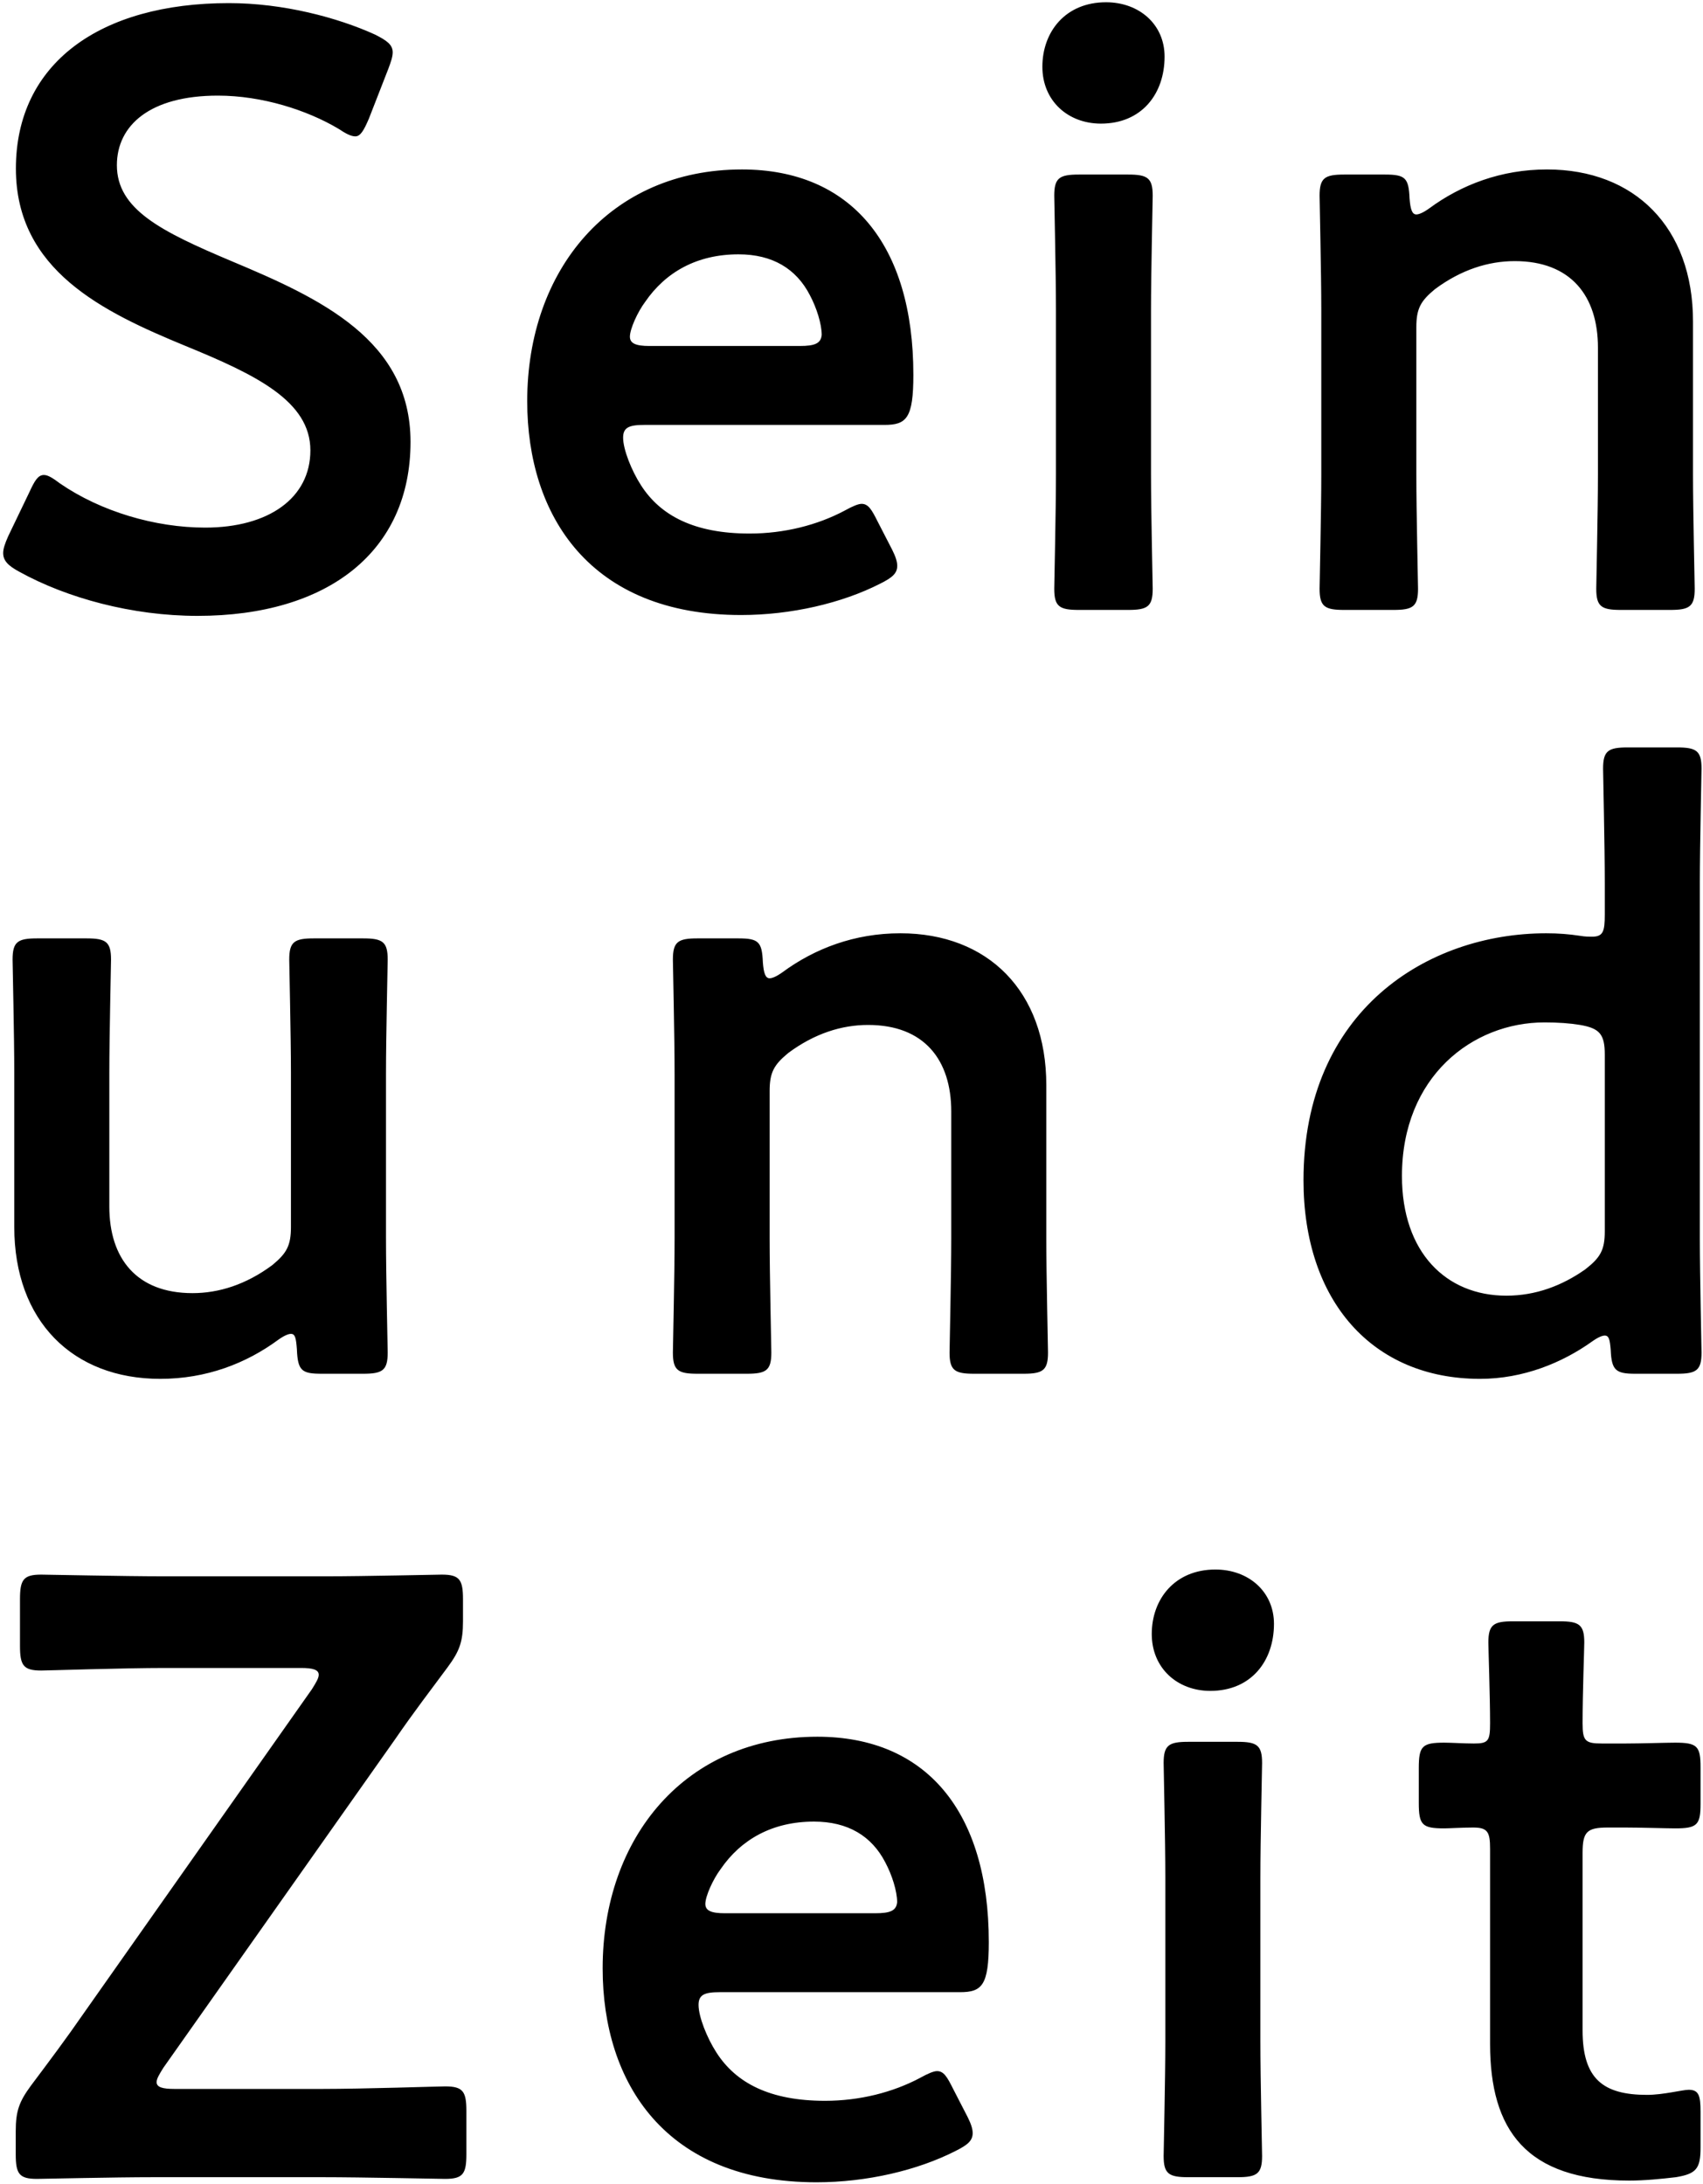<svg width="301" height="386" viewBox="0 0 301 386" fill="none" xmlns="http://www.w3.org/2000/svg">
<path d="M40.909 46.15C56.659 52.75 72.559 60.1 72.559 78.1C72.559 97.45 58.009 108.85 34.909 108.85C23.359 108.85 11.809 105.7 3.409 101.05C1.459 100 0.559 99.1 0.559 97.75C0.559 97 0.859 96.1 1.459 94.75L5.209 86.95C6.109 85 6.709 83.95 7.759 83.95C8.509 83.95 9.409 84.55 10.609 85.45C17.809 90.4 27.409 93.25 36.259 93.25C47.509 93.25 54.859 88 54.859 79.6C54.859 70.9 45.259 66.25 32.809 61.15C18.259 55.15 2.809 47.8 2.809 29.8C2.809 11.2 17.659 0.55 40.459 0.55C50.059 0.55 59.659 3.1 66.259 6.1C68.359 7.15 69.409 7.9 69.409 9.25C69.409 10 69.109 10.9 68.659 12.1L65.209 20.95C64.309 23.05 63.709 24.1 62.809 24.1C62.059 24.1 61.159 23.65 59.809 22.75C54.259 19.45 46.309 16.9 38.509 16.9C26.509 16.9 20.659 22.15 20.659 29.2C20.659 37 28.459 40.9 40.909 46.15ZM155.134 92.2L157.684 97.15C158.284 98.35 158.584 99.25 158.584 100C158.584 101.35 157.684 102.1 155.584 103.15C148.834 106.6 139.834 108.7 130.984 108.7C104.284 108.7 93.184 91.15 93.184 70.9C93.184 47.65 107.884 29.95 131.134 29.95C150.334 29.95 161.434 43.15 161.434 66.25C161.434 73.9 160.234 75.1 156.334 75.1H113.884C111.184 75.1 110.134 75.55 110.134 77.35C110.134 79.45 111.634 83.2 113.284 85.75C116.734 91.15 122.734 94.3 132.484 94.3C138.634 94.3 144.484 92.8 149.284 90.25C150.634 89.5 151.684 89.05 152.284 89.05C153.484 89.05 154.084 90.1 155.134 92.2ZM141.334 61.15C144.034 61.15 145.084 60.7 145.234 59.2C145.234 57.25 144.334 54.4 143.134 52.15C140.734 47.5 136.534 44.95 130.534 44.95C123.184 44.95 117.634 48.1 114.034 53.35C112.684 55.15 111.334 58.15 111.334 59.5C111.334 60.7 112.384 61.15 114.784 61.15H141.334ZM195.486 0.4C201.336 0.4 205.836 4.3 205.836 10C205.836 16.6 201.786 21.85 194.586 21.85C188.736 21.85 184.236 17.8 184.236 11.8C184.236 5.65 188.286 0.4 195.486 0.4ZM199.386 107.8H190.686C187.236 107.8 186.336 107.2 186.336 104.05C186.336 103 186.636 90.55 186.636 83.8V54.85C186.636 48.1 186.336 35.65 186.336 34.6C186.336 31.45 187.236 30.85 190.686 30.85H199.386C202.836 30.85 203.736 31.45 203.736 34.6C203.736 35.65 203.436 48.1 203.436 54.85V83.8C203.436 90.55 203.736 103 203.736 104.05C203.736 107.2 202.836 107.8 199.386 107.8ZM250.333 57.85V83.8C250.333 90.55 250.633 103 250.633 104.05C250.633 107.2 249.733 107.8 246.283 107.8H237.583C234.133 107.8 233.233 107.2 233.233 104.05C233.233 103 233.533 90.55 233.533 83.8V54.85C233.533 48.1 233.233 35.65 233.233 34.6C233.233 31.45 234.133 30.85 237.583 30.85H244.783C248.383 30.85 248.983 31.45 249.133 35.05C249.283 37 249.583 37.9 250.333 37.9C250.783 37.9 251.533 37.6 252.583 36.85C258.283 32.65 265.333 29.95 273.433 29.95C288.883 29.95 299.233 40.15 299.233 56.8V83.8C299.233 90.55 299.533 103 299.533 104.05C299.533 107.2 298.633 107.8 295.183 107.8H286.483C283.033 107.8 282.133 107.2 282.133 104.05C282.133 103 282.433 90.55 282.433 83.8V61.45C282.433 52.3 277.633 46.15 267.733 46.15C263.083 46.15 258.283 47.65 253.633 51.1C251.083 53.2 250.333 54.55 250.333 57.85ZM64.173 242.8H56.973C53.373 242.8 52.623 242.35 52.473 238.45C52.323 236.5 52.173 235.75 51.423 235.75C50.973 235.75 50.223 236.05 49.173 236.8C43.473 241 36.423 243.7 28.323 243.7C12.873 243.7 2.523 233.5 2.523 216.85V189.7C2.523 183.1 2.223 170.65 2.223 169.6C2.223 166.45 3.123 165.85 6.573 165.85H15.273C18.723 165.85 19.623 166.45 19.623 169.6C19.623 170.65 19.323 183.1 19.323 189.7V213.25C19.323 222.4 24.123 228.55 34.023 228.55C38.673 228.55 43.473 227.05 48.123 223.6C50.673 221.5 51.423 220.15 51.423 216.85V189.7C51.423 183.1 51.123 170.65 51.123 169.6C51.123 166.45 52.023 165.85 55.473 165.85H64.173C67.623 165.85 68.523 166.45 68.523 169.6C68.523 170.65 68.223 183.1 68.223 189.7V218.8C68.223 225.55 68.523 238 68.523 239.05C68.523 242.2 67.623 242.8 64.173 242.8ZM136.031 192.85V218.8C136.031 225.55 136.331 238 136.331 239.05C136.331 242.2 135.431 242.8 131.981 242.8H123.281C119.831 242.8 118.931 242.2 118.931 239.05C118.931 238 119.231 225.55 119.231 218.8V189.85C119.231 183.1 118.931 170.65 118.931 169.6C118.931 166.45 119.831 165.85 123.281 165.85H130.481C134.081 165.85 134.681 166.45 134.831 170.05C134.981 172 135.281 172.9 136.031 172.9C136.481 172.9 137.231 172.6 138.281 171.85C143.981 167.65 151.031 164.95 159.131 164.95C174.581 164.95 184.931 175.15 184.931 191.8V218.8C184.931 225.55 185.231 238 185.231 239.05C185.231 242.2 184.331 242.8 180.881 242.8H172.181C168.731 242.8 167.831 242.2 167.831 239.05C167.831 238 168.131 225.55 168.131 218.8V196.45C168.131 187.3 163.331 181.15 153.431 181.15C148.781 181.15 143.981 182.65 139.331 186.1C136.781 188.2 136.031 189.55 136.031 192.85ZM296.39 242.8H289.04C285.59 242.8 284.84 242.2 284.69 238.6C284.54 236.8 284.39 236.05 283.64 236.05C283.19 236.05 282.44 236.35 281.39 237.1C276.14 240.85 269.24 243.7 261.59 243.7C242.54 243.7 230.39 229.9 230.39 208.6C230.39 178.6 252.29 164.95 273.29 164.95C275.39 164.95 277.34 165.1 279.29 165.4C280.19 165.55 280.79 165.55 281.39 165.55C283.34 165.55 283.64 164.65 283.64 161.65V156.1C283.64 149.35 283.34 136.9 283.34 135.85C283.34 132.7 284.24 132.1 287.69 132.1H296.39C299.84 132.1 300.74 132.7 300.74 135.85C300.74 136.9 300.44 149.35 300.44 156.1V218.8C300.44 225.55 300.74 238 300.74 239.05C300.74 242.2 299.84 242.8 296.39 242.8ZM279.29 181.15C277.49 180.85 275.39 180.7 272.99 180.7C260.24 180.7 247.79 190.3 247.79 207.85C247.79 221.35 255.59 229 266.24 229C271.49 229 276.14 227.2 280.19 224.35C282.89 222.25 283.64 220.9 283.64 217.6V186.4C283.64 182.8 282.74 181.75 279.29 181.15ZM30.832 369.2H56.932C64.132 369.2 77.632 368.75 78.682 368.75C81.832 368.75 82.432 369.65 82.432 373.1V380.75C82.432 384.2 81.832 385.1 78.682 385.1C77.632 385.1 63.982 384.8 56.932 384.8H27.232C20.032 384.8 7.582 385.1 6.532 385.1C3.382 385.1 2.782 384.2 2.782 380.75V376.7C2.782 373.1 3.382 371.45 5.482 368.6C8.632 364.4 11.782 360.2 14.782 355.85L55.132 298.55C55.882 297.35 56.332 296.6 56.332 296C56.332 295.1 55.282 294.8 53.182 294.8H29.032C21.982 294.8 8.332 295.25 7.282 295.25C4.132 295.25 3.532 294.35 3.532 290.9V282.65C3.532 279.2 4.132 278.3 7.282 278.3C8.332 278.3 21.982 278.6 29.032 278.6H57.532C64.582 278.6 77.032 278.3 78.082 278.3C81.232 278.3 81.832 279.2 81.832 282.65V286.55C81.832 290.15 81.232 291.8 79.132 294.65C76.132 298.7 73.132 302.6 69.832 307.4L28.882 365.45C28.132 366.65 27.682 367.4 27.682 368C27.682 368.9 28.732 369.2 30.832 369.2ZM168.467 369.2L171.017 374.15C171.617 375.35 171.917 376.25 171.917 377C171.917 378.35 171.017 379.1 168.917 380.15C162.167 383.6 153.167 385.7 144.317 385.7C117.617 385.7 106.517 368.15 106.517 347.9C106.517 324.65 121.217 306.95 144.467 306.95C163.667 306.95 174.767 320.15 174.767 343.25C174.767 350.9 173.567 352.1 169.667 352.1H127.217C124.517 352.1 123.467 352.55 123.467 354.35C123.467 356.45 124.967 360.2 126.617 362.75C130.067 368.15 136.067 371.3 145.817 371.3C151.967 371.3 157.817 369.8 162.617 367.25C163.967 366.5 165.017 366.05 165.617 366.05C166.817 366.05 167.417 367.1 168.467 369.2ZM154.667 338.15C157.367 338.15 158.417 337.7 158.567 336.2C158.567 334.25 157.667 331.4 156.467 329.15C154.067 324.5 149.867 321.95 143.867 321.95C136.517 321.95 130.967 325.1 127.367 330.35C126.017 332.15 124.667 335.15 124.667 336.5C124.667 337.7 125.717 338.15 128.117 338.15H154.667ZM214.819 277.4C220.669 277.4 225.169 281.3 225.169 287C225.169 293.6 221.119 298.85 213.919 298.85C208.069 298.85 203.569 294.8 203.569 288.8C203.569 282.65 207.619 277.4 214.819 277.4ZM218.719 384.8H210.019C206.569 384.8 205.669 384.2 205.669 381.05C205.669 380 205.969 367.55 205.969 360.8V331.85C205.969 325.1 205.669 312.65 205.669 311.6C205.669 308.45 206.569 307.85 210.019 307.85H218.719C222.169 307.85 223.069 308.45 223.069 311.6C223.069 312.65 222.769 325.1 222.769 331.85V360.8C222.769 367.55 223.069 380 223.069 381.05C223.069 384.2 222.169 384.8 218.719 384.8ZM300.566 373.25V379.55C300.566 383.3 299.816 384.2 296.216 384.8C293.666 385.1 290.666 385.4 287.966 385.4C269.666 385.4 263.366 376.4 263.366 361.25V326.75C263.366 323.75 262.916 323 260.366 323C258.566 323 256.016 323.15 255.266 323.15C251.366 323.15 250.766 322.55 250.766 318.65V312.5C250.766 308.6 251.366 308 255.266 308C256.466 308 258.866 308.15 260.516 308.15C263.066 308.15 263.366 307.7 263.366 304.55C263.366 299.9 263.066 291.35 263.066 290.3C263.066 287.15 263.966 286.55 267.416 286.55H275.666C279.116 286.55 280.016 287.15 280.016 290.3C280.016 291.35 279.716 299.3 279.716 304.55C279.716 307.7 280.166 308.15 283.166 308.15H287.216C289.916 308.15 294.566 308 296.066 308C299.966 308 300.566 308.6 300.566 312.35V318.8C300.566 322.55 299.966 323.15 296.066 323.15C294.716 323.15 289.916 323 287.216 323H284.216C280.466 323 279.716 323.75 279.716 327.5V358.85C279.716 367.4 283.316 370.25 291.116 370.25C293.966 370.25 297.416 369.35 298.466 369.35C300.266 369.35 300.566 370.4 300.566 373.25Z" fill="black"/>
</svg>
